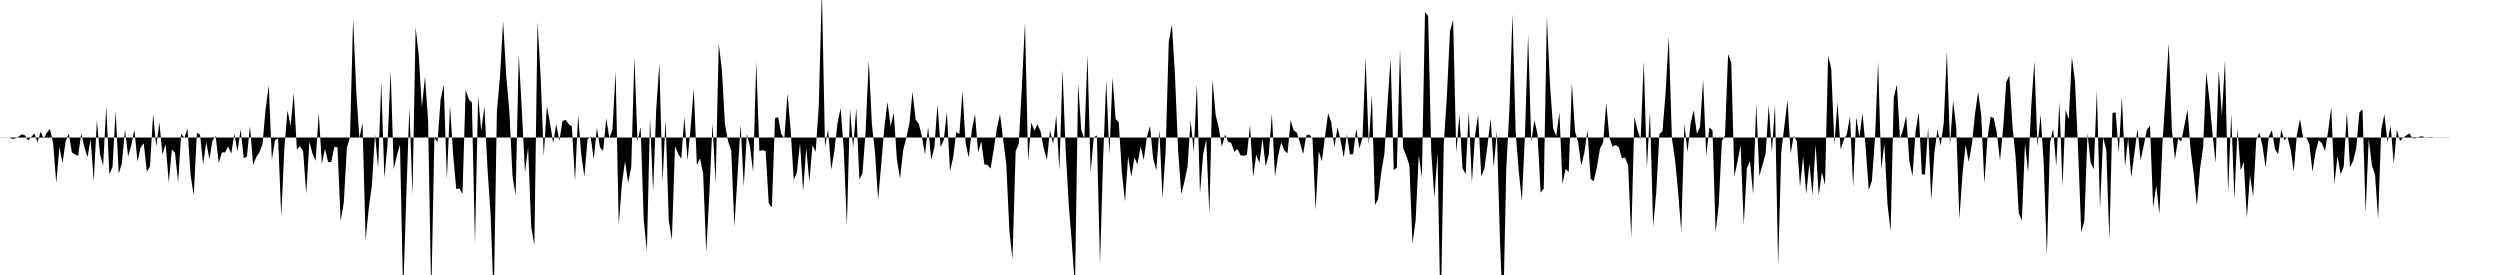 <svg viewBox="0 0 200 22" >
<polyline points="0,11 0.25,10.98 0.50,11.02 0.75,11 1,11.12 1.25,11.06 1.50,10.92 1.75,10.74 2,10.83 2.25,11.25 2.50,10.96 2.75,10.68 3,11.38 3.25,10.54 3.50,11.08 3.75,10.60 4,10.32 4.25,11.45 4.50,14.65 4.75,11.77 5,13.05 5.25,11.31 5.50,10.68 5.75,12.19 6,12.35 6.25,12.47 6.50,10.66 6.75,11.76 7,12.57 7.25,11.15 7.50,14.50 7.75,9.63 8,12.34 8.25,13.23 8.50,8.53 8.75,13.93 9,13.36 9.25,8.90 9.50,13.88 9.75,13.08 10,10.36 10.25,12.52 10.50,11.62 10.75,10.37 11,12.93 11.25,11.80 11.50,11.46 11.75,13.76 12,13.29 12.25,9.12 12.50,11.71 12.75,9.80 13,12.37 13.25,11.52 13.50,14.60 13.75,11.96 14,12.23 14.25,14.55 14.50,10.69 14.75,11.03 15,10.29 15.25,14.04 15.50,15.62 15.75,10.63 16,10.76 16.25,13.14 16.50,11.36 16.75,12.72 17,11.26 17.25,10.86 17.50,13.03 17.75,12.19 18,12.20 18.25,11.72 18.50,12.29 18.75,10.71 19,12.12 19.25,10.36 19.50,12.65 19.75,12.54 20,10.09 20.25,13.19 20.50,12.57 20.75,12.19 21,11.53 21.25,8.72 21.50,6.84 21.75,12.79 22,11.21 22.25,11.08 22.50,17.33 22.75,11.81 23,8.84 23.25,10.08 23.50,7.44 23.75,11.96 24,11.69 24.25,12.10 24.50,15.50 24.75,11.34 25,12.29 25.25,12.87 25.50,9.04 25.75,13.11 26,11.91 26.25,12.97 26.50,12.96 26.75,11.75 27,11.78 27.25,17.68 27.50,16.24 27.75,11.83 28,10.97 28.25,1.50 28.50,7.28 28.75,11.08 29,9.81 29.25,19.21 29.50,16.67 29.75,14.83 30,10.73 30.25,13.43 30.50,6.57 30.75,14.24 31,11.54 31.25,5.63 31.50,13.53 31.75,12.44 32,11.57 32.25,23.54 32.50,15.86 32.75,8.57 33,15.59 33.25,2.19 33.50,4.41 33.75,8.57 34,6.12 34.25,9.69 34.50,23.81 34.75,11.02 35,11.37 35.25,7.97 35.50,6.79 35.75,14.35 36,8.45 36.25,12.36 36.50,15.13 36.75,15.07 37,15.51 37.25,7.20 37.50,7.92 37.75,8.21 38,19.50 38.25,7.69 38.50,10.49 38.75,8.51 39,13.48 39.25,17.20 39.50,24.09 39.75,8.93 40,6.13 40.25,1.70 40.50,6.08 40.75,8.92 41,14.08 41.25,15.63 41.50,4.38 41.75,8.89 42,13.79 42.25,11.79 42.50,18.20 42.75,19.60 43,1.76 43.25,6.10 43.50,12.47 43.75,8.49 44,9.83 44.25,11.45 44.50,9.94 44.75,11.27 45,9.68 45.25,9.59 45.50,9.93 45.75,10.12 46,14.48 46.25,9.22 46.50,12.36 46.75,14.14 47,11.16 47.25,10.92 47.50,12.75 47.75,10.23 48,11.78 48.25,12.07 48.50,9.46 48.75,11.05 49,10.33 49.25,5.70 49.50,17.99 49.75,14.74 50,12.89 50.25,14.63 50.50,13.35 50.75,4.59 51,11.30 51.25,10.17 51.50,17.61 51.75,20.11 52,9.44 52.25,15.34 52.50,8.71 52.75,5.06 53,14.56 53.25,9.59 53.50,17.64 53.75,19.20 54,11.70 54.25,12.29 54.50,12.71 54.75,9.34 55,12.84 55.25,10.20 55.50,7.10 55.75,13.20 56,12.66 56.25,13.88 56.50,20.17 56.75,15.47 57,9.87 57.25,14.65 57.50,3.50 57.75,5.59 58,9.98 58.25,11.30 58.50,12.05 58.75,18.14 59,14.10 59.25,9.95 59.50,14.92 59.75,10.71 60,11.74 60.25,13.77 60.50,4.93 60.75,12.08 61,12.02 61.25,12.07 61.50,16.27 61.75,16.59 62,9.46 62.25,9.37 62.50,10.71 62.75,11.06 63,7.48 63.25,10.38 63.50,14.39 63.75,13.79 64,11.46 64.25,15.29 64.50,11.84 64.75,14.54 65,11.61 65.25,12.15 65.50,8.53 65.75,-0.84 66,11.74 66.25,10.37 66.50,13.58 66.75,12.08 67,9.85 67.25,8.65 67.50,11.93 67.75,18.06 68,8.69 68.25,11.84 68.50,8.67 68.75,14.36 69,13.86 69.25,10.49 69.50,4.81 69.75,9.93 70,12.20 70.25,15.97 70.50,13.13 70.75,10.17 71,8.17 71.25,10.09 71.50,9.02 71.75,12.74 72,14.29 72.25,12.03 72.50,11.03 72.75,9.90 73,7.34 73.25,9.58 73.50,9.89 73.75,10.90 74,12.36 74.25,10.17 74.50,12.80 74.75,11.79 75,8.35 75.25,11.77 75.50,11.20 75.75,8.97 76,13.68 76.25,12.61 76.50,10.56 76.75,10.72 77,7.30 77.25,11.45 77.50,12.61 77.75,10.40 78,9.12 78.25,12.21 78.50,11.32 78.75,13.15 79,13.19 79.25,13.49 79.50,11.92 79.75,10.29 80,9.12 80.25,11.15 80.50,13.11 80.75,18.44 81,20.74 81.25,12.11 81.50,11.51 81.75,6.93 82,1.78 82.25,12.89 82.50,9.80 82.75,10.46 83,9.94 83.25,10.54 83.50,11.87 83.75,12.81 84,10.44 84.25,11.53 84.50,9.20 84.75,13.64 85,5.59 85.25,11.99 85.50,16.35 85.75,19.50 86,23 86.25,6.68 86.50,10.38 86.75,11.08 87,4.40 87.25,13.81 87.50,10.99 87.75,10.83 88,21.15 88.25,12.64 88.50,6.42 88.75,12.39 89,6.20 89.25,9.52 89.50,9.78 89.75,13.79 90,16.14 90.25,12.50 90.50,14.15 90.75,12.61 91,13.14 91.25,11.71 91.50,12.80 91.75,10.97 92,10.08 92.25,12.65 92.50,13.63 92.75,10.37 93,15.86 93.25,12.11 93.50,3.37 93.75,1.93 94,6.06 94.25,12.05 94.50,15.52 94.75,14.54 95,13.36 95.25,9.62 95.50,12.16 95.75,6.68 96,15.47 96.25,12.33 96.50,11.16 96.75,17.16 97,6.37 97.25,9.20 97.50,10.22 97.75,11.74 98,10.77 98.25,11.33 98.50,11.44 98.75,12.15 99,11.92 99.25,12.43 99.50,12.45 99.75,12.39 100,10.02 100.25,14.15 100.50,12.39 100.75,13.04 101,11.08 101.25,13.31 101.50,12.38 101.75,9.09 102,14.13 102.25,12.45 102.50,11.39 102.75,12.04 103,12.27 103.25,9.63 103.50,10.44 103.75,10.62 104,11.41 104.25,12.33 104.50,10.83 104.75,10.77 105,11.08 105.25,16.84 105.50,12.09 105.75,12.91 106,10.92 106.25,9.06 106.50,9.77 106.75,11.78 107,10.17 107.25,11.26 107.50,12.59 107.75,10.76 108,12.35 108.25,12.34 108.50,10.31 108.75,11.88 109,11.02 109.25,4.62 109.50,11.59 109.75,7.56 110,16.41 110.25,15.92 110.50,13.78 110.75,12.32 111,8.34 111.25,4.70 111.50,13.60 111.75,13.40 112,3.93 112.25,11.83 112.50,12.46 112.75,13.22 113,19.49 113.25,17.65 113.50,12.41 113.75,14.21 114,0.96 114.25,1.29 114.50,12.14 114.75,15.81 115,12.25 115.25,25.67 115.50,11.56 115.75,7.69 116,2.50 116.25,1.58 116.50,12.22 116.75,9.16 117,13.45 117.25,13.94 117.50,8.92 117.75,14.61 118,10.88 118.25,9.16 118.50,14.11 118.75,13.50 119,11.64 119.25,9.48 119.50,13.37 119.75,10.49 120,19.31 120.25,25.35 120.50,13.51 120.75,8.80 121,1.11 121.25,10.55 121.50,13.71 121.75,16.06 122,10.72 122.25,2.80 122.50,11.33 122.75,9.62 123,10.70 123.25,15.41 123.50,15.09 123.75,1.38 124,6.75 124.25,10.25 124.50,10.90 124.75,8.98 125,14.72 125.25,13.51 125.50,13.76 125.75,6.62 126,10.50 126.25,11.37 126.50,13.24 126.75,12.19 127,10.43 127.25,14.30 127.50,14.50 127.75,13.39 128,11.88 128.25,11.40 128.50,8.25 128.75,10.99 129,11.72 129.25,11.61 129.50,11.76 129.75,12.67 130,12.59 130.25,13.22 130.50,19.03 130.75,9.35 131,10.40 131.25,11.14 131.50,4.89 131.75,13.42 132,8.97 132.25,18.12 132.50,15.40 132.75,10.75 133,10.48 133.25,7.38 133.50,2.89 133.75,11.04 134,12.76 134.25,15.35 134.50,18.55 134.75,9.92 135,12.16 135.25,9.87 135.50,8.82 135.75,10.71 136,10.15 136.25,6.36 136.50,12.46 136.75,10.19 137,10.43 137.25,18.60 137.50,16.37 137.75,11.29 138,10.83 138.25,4.32 138.50,5.01 138.75,14.12 139,12.92 139.25,11.61 139.50,18.01 139.75,13.47 140,12.88 140.25,15.55 140.50,8.31 140.75,14.08 141,13.20 141.25,12.29 141.50,8.40 141.75,12.20 142,8.38 142.25,21.28 142.50,12.17 142.75,10.08 143,7.99 143.25,12.29 143.50,10.84 143.75,11.32 144,14.95 144.25,12.50 144.50,15.53 144.75,13.08 145,15.61 145.25,11.55 145.50,15.68 145.75,13.74 146,14.80 146.25,4.46 146.50,5.50 146.75,11.54 147,8.16 147.25,11.95 147.50,11.19 147.75,10.73 148,9.32 148.25,14.97 148.50,9.38 148.75,10.98 149,9.07 149.25,11.74 149.50,15.21 149.75,14.47 150,11.06 150.25,4.94 150.50,13.54 150.75,11.49 151,16.35 151.25,18.51 151.50,7.80 151.75,6.77 152,11.08 152.25,10.35 152.50,9.26 152.75,12.91 153,14.08 153.25,10.50 153.50,8.98 153.75,13.95 154,13.96 154.25,10.21 154.50,16.04 154.75,12.20 155,10.39 155.25,11.67 155.50,9.83 155.75,4.13 156,11.60 156.25,8.05 156.50,10.22 156.75,17.51 157,13.90 157.25,11.59 157.50,12.96 157.75,11.55 158,9.13 158.25,7.35 158.50,9.25 158.75,14.68 159,11.01 159.25,9.34 159.50,9.45 159.75,10.66 160,12.85 160.25,10.28 160.50,6.56 160.75,6.04 161,10.12 161.25,12.57 161.50,17.05 161.75,17.64 162,11.48 162.25,13.80 162.50,8.48 162.75,4.92 163,11.73 163.25,9.16 163.50,13.18 163.75,20.44 164,11.42 164.25,10.31 164.50,13.30 164.75,8.14 165,14.91 165.25,8.78 165.50,9.54 165.75,4.54 166,6.54 166.25,11.99 166.50,18.60 166.75,17.61 167,10.67 167.25,13.01 167.50,13.53 167.75,7.25 168,16.69 168.25,10.99 168.50,12 168.75,19.21 169,9.03 169.25,8.99 169.50,12.22 169.75,7.75 170,13.33 170.25,11.05 170.50,14.19 170.75,12.30 171,10.31 171.25,12.83 171.50,11.62 171.75,10.38 172,10.06 172.25,16.60 172.50,14.85 172.75,17.13 173,11.40 173.25,7.53 173.50,3.46 173.75,10.39 174,12.74 174.25,11.09 174.50,11.31 174.75,10.05 175,8.78 175.25,12 175.50,13.95 175.75,16.45 176,13.53 176.25,11.78 176.50,5.77 176.75,7.97 177,10.68 177.25,13.04 177.50,5.63 177.75,9.24 178,4.83 178.25,15.44 178.50,9.10 178.75,15.95 179,10.31 179.25,13.63 179.50,12.96 179.75,17.44 180,13.99 180.25,15.76 180.50,11.20 180.75,10.59 181,11.69 181.25,13.39 181.50,10.92 181.75,10.42 182,11.93 182.25,12.34 182.50,10.40 182.75,11.20 183,10.97 183.25,11.94 183.50,13.71 183.75,10.79 184,9.53 184.25,11 184.50,10.97 184.75,11.54 185,13.74 185.25,12.12 185.50,11.22 185.75,11.45 186,12.08 186.25,10.50 186.50,8.57 186.75,14.72 187,12.47 187.25,13.95 187.50,13.31 187.75,8.94 188,13.39 188.25,12.87 188.50,11.88 188.75,8.99 189,8.74 189.25,17.04 189.50,11.10 189.75,13.23 190,13.95 190.25,17.50 190.50,10.36 190.75,9.14 191,11.40 191.25,10.04 191.50,13.10 191.75,10.38 192,11.28 192.25,11.01 192.50,10.84 192.75,10.68 193,11.06 193.25,11.06 193.50,10.95 193.75,10.90 194,10.99 194.25,11.02 194.50,11.04 194.75,11.01 195,10.99 195.25,10.99 195.50,11.02 195.75,10.98 196,11 196.25,11 196.50,11 196.75,11 197,11 197.25,11 197.50,11 197.75,11 198,11 198.25,11 198.50,11 198.75,11 199,11 199.25,11 199.50,11 199.75,11 " />
</svg>